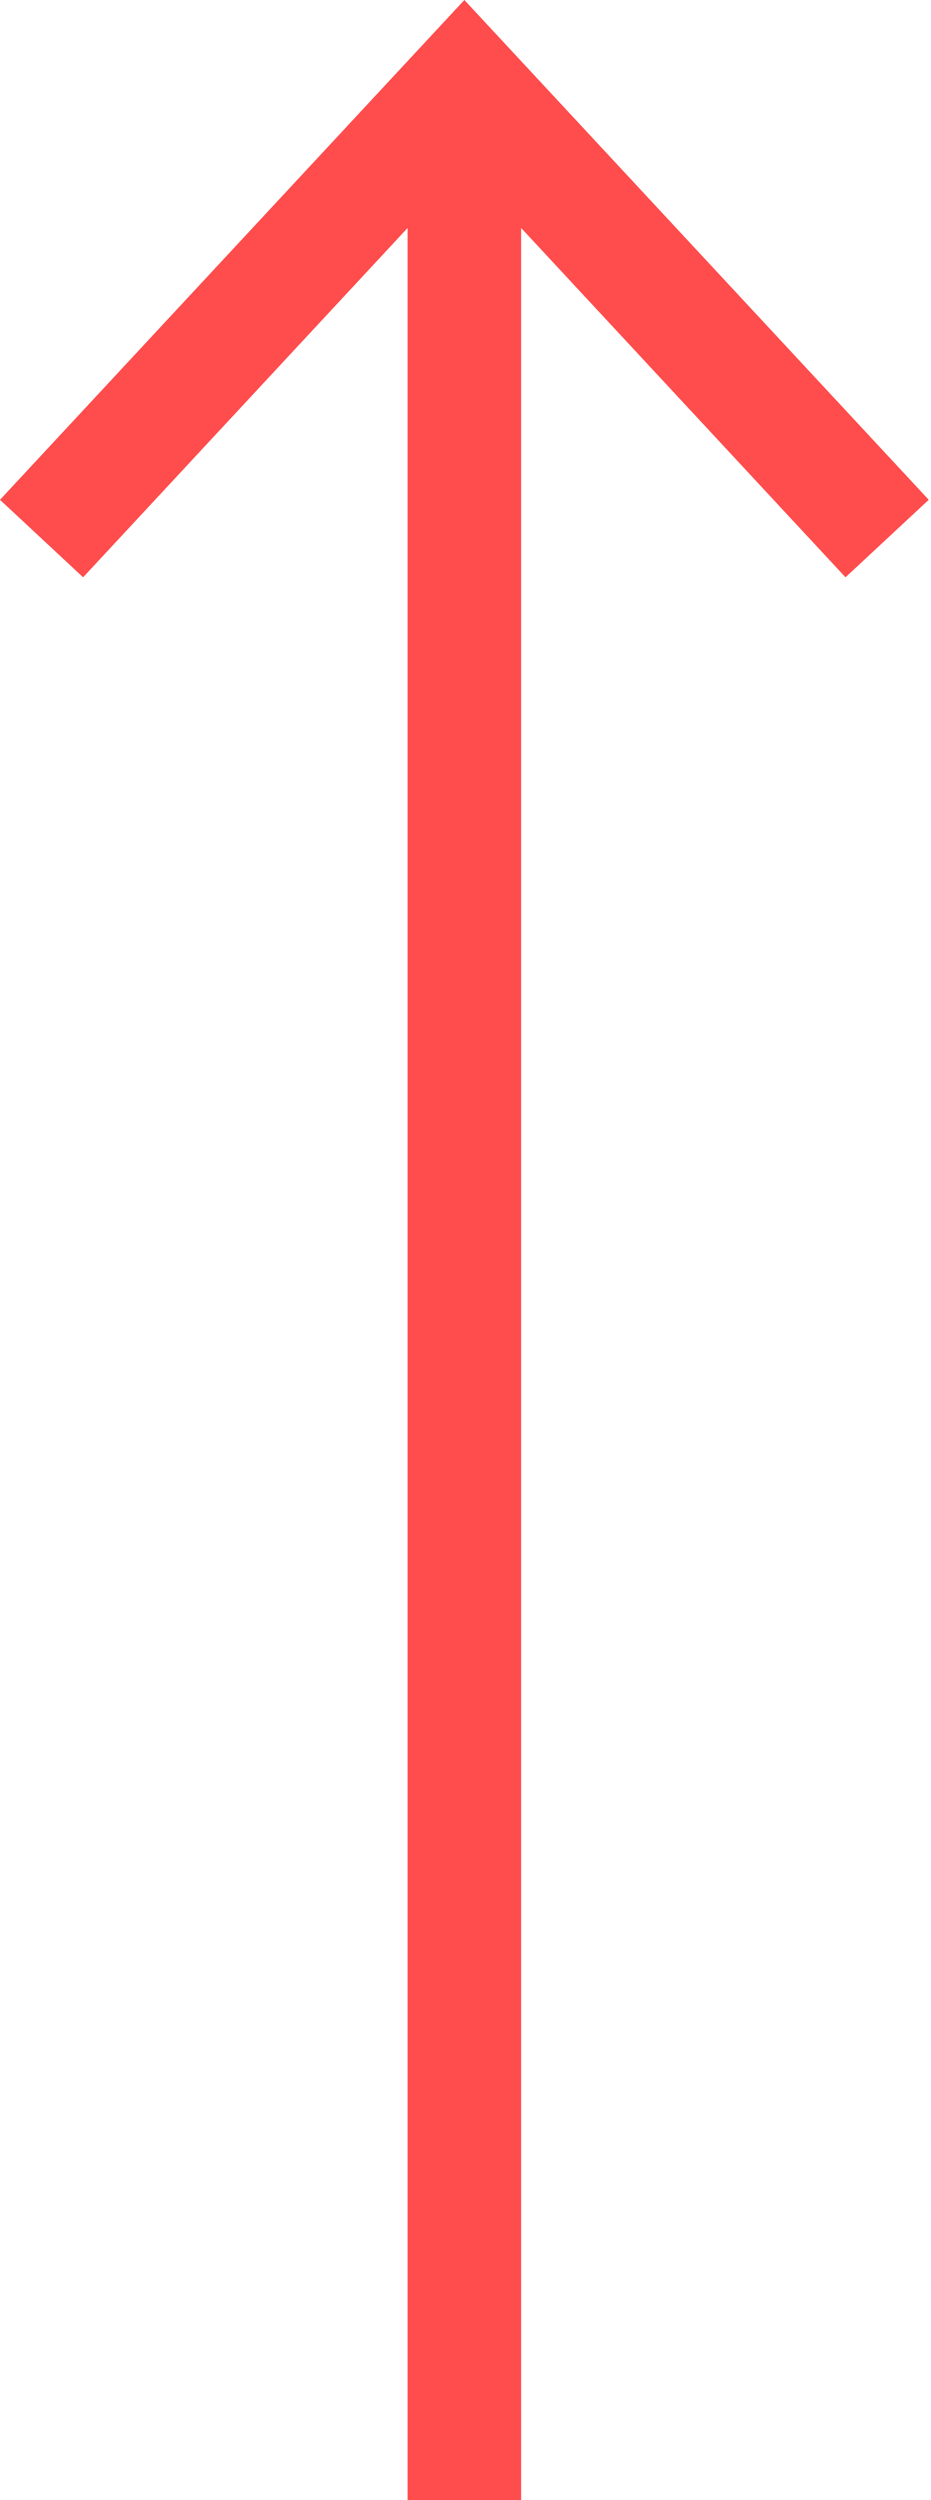 <?xml version="1.0" encoding="UTF-8" standalone="no"?><svg xmlns="http://www.w3.org/2000/svg" xmlns:xlink="http://www.w3.org/1999/xlink" fill="#ff4c4c" height="22" preserveAspectRatio="xMidYMid meet" version="1" viewBox="0.0 0.0 8.2 22.0" width="8.2" zoomAndPan="magnify"><g id="change1_1"><path d="M4.59 22L4.59 2.006 7.447 5.08 8.18 4.398 4.09 0 0 4.398 0.732 5.08 3.59 2.006 3.59 22z" fill="inherit"/></g></svg>